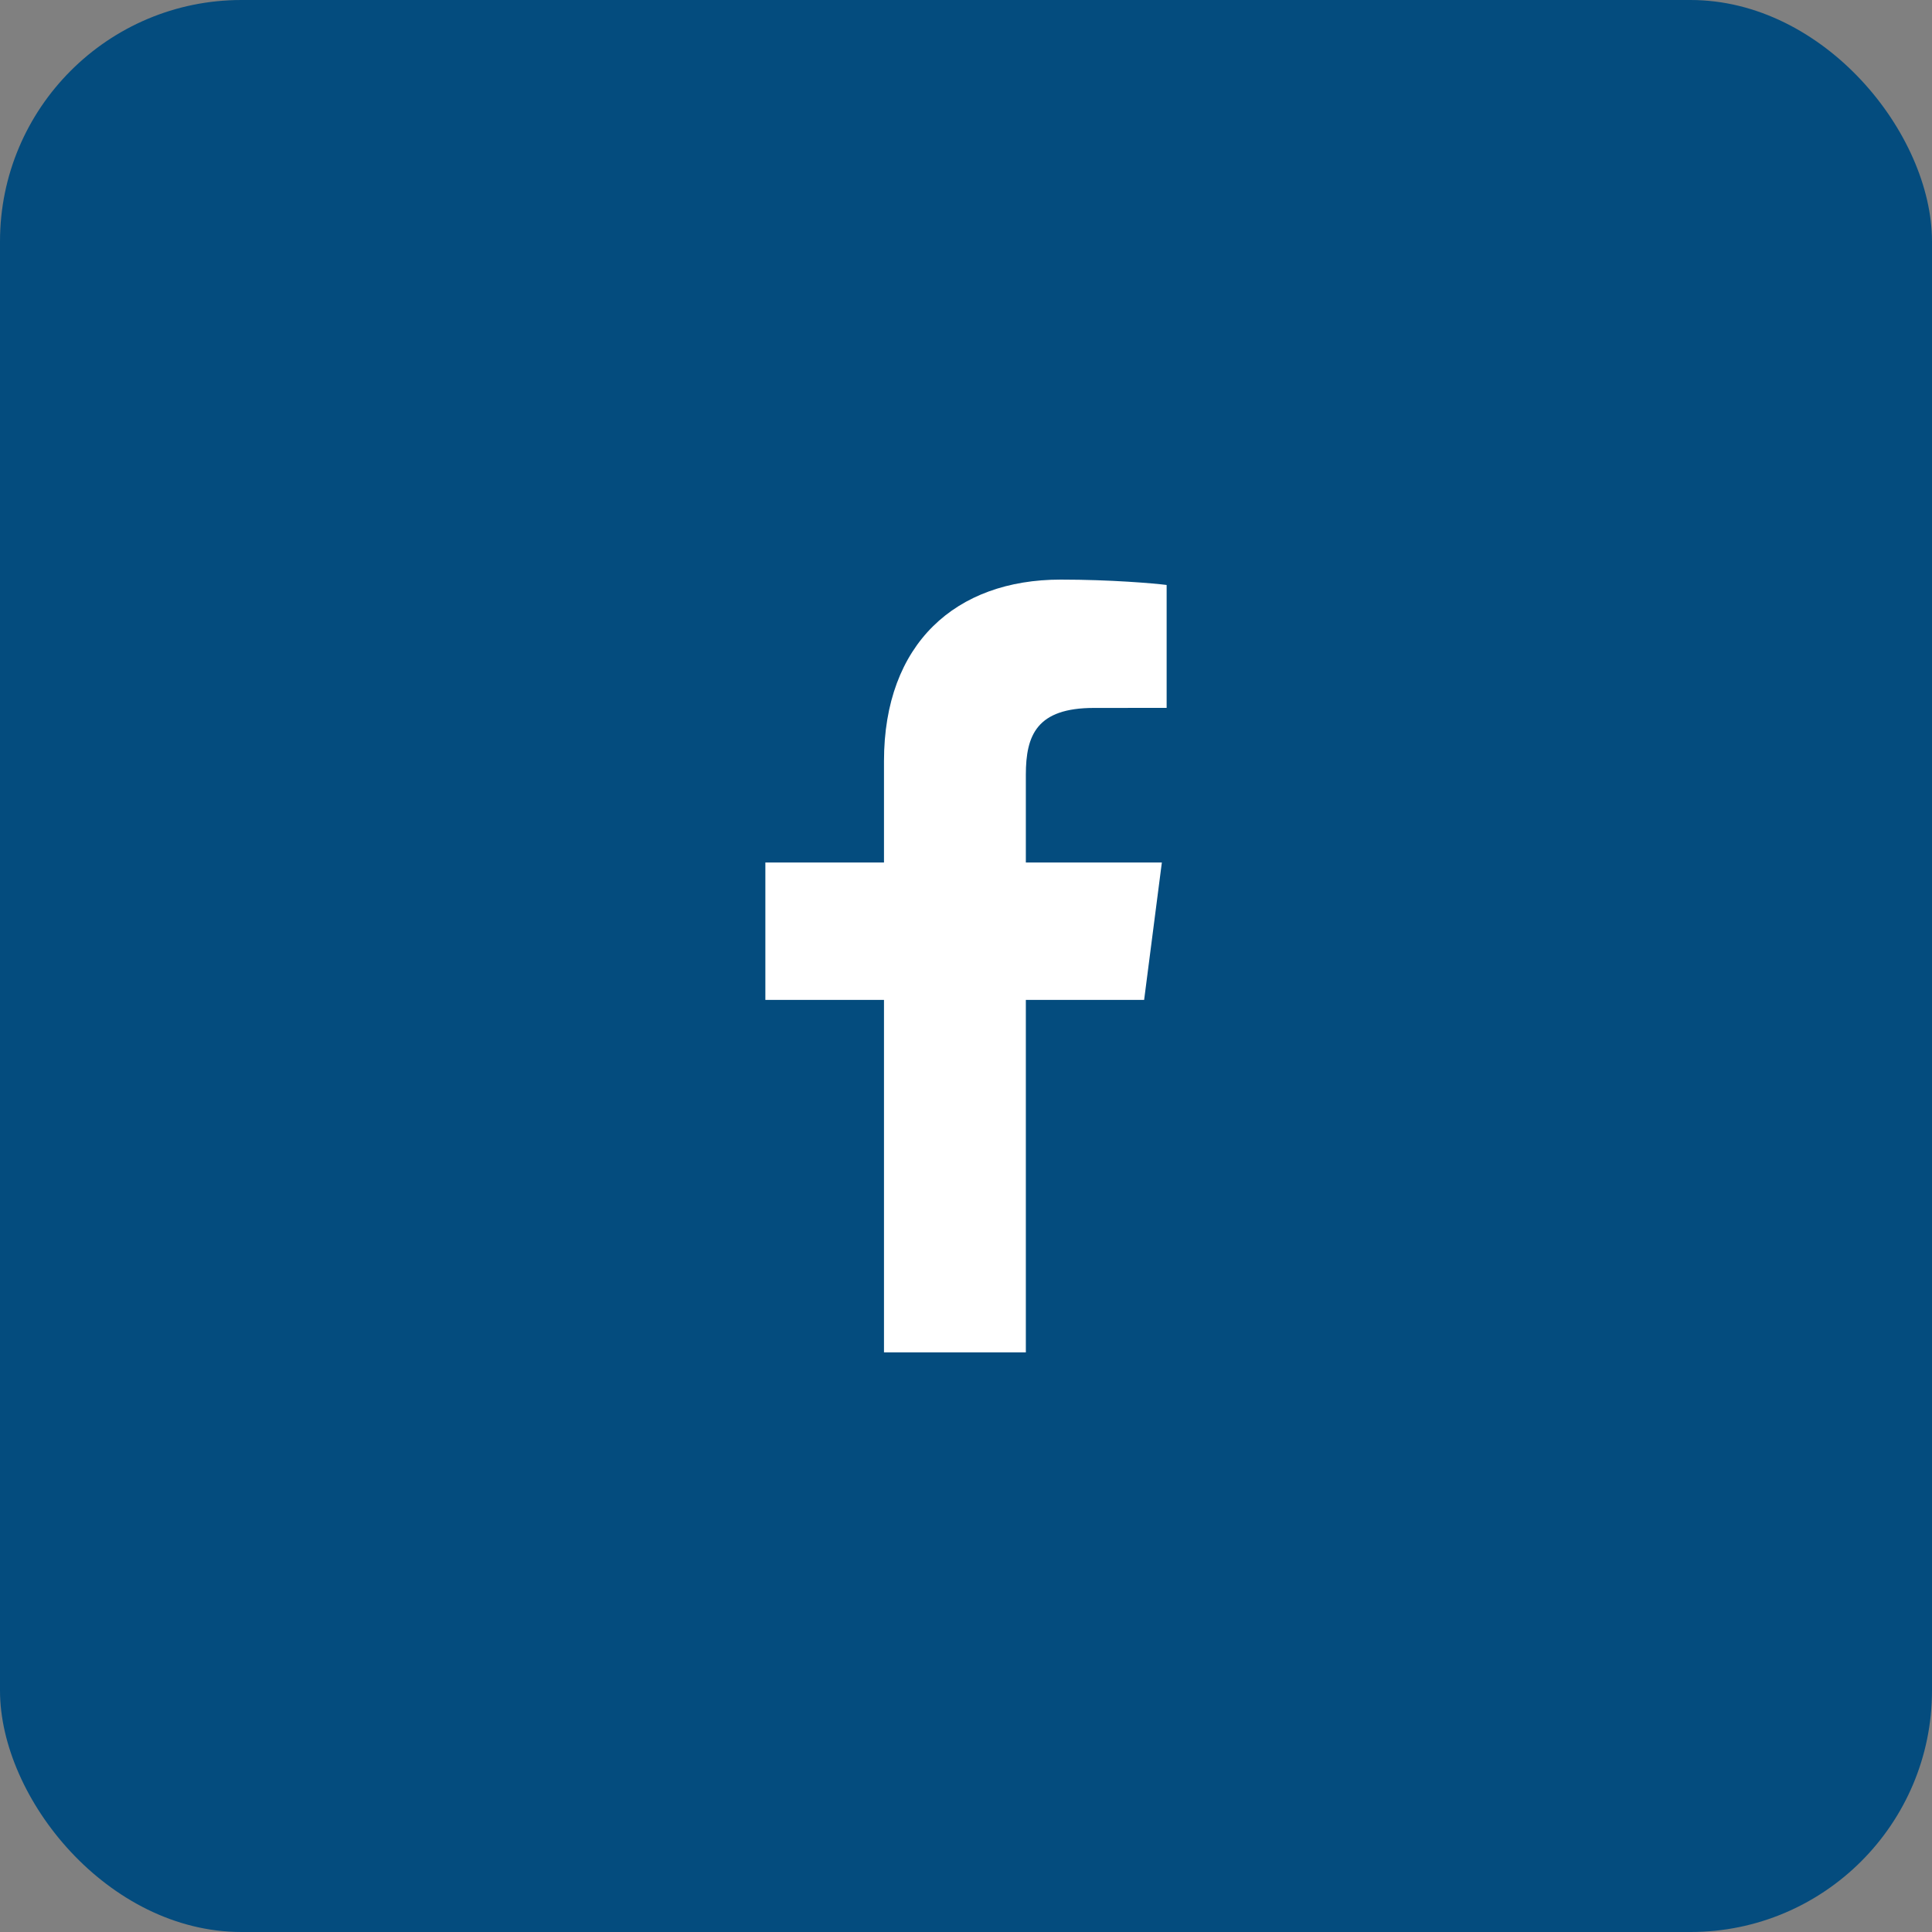<svg xmlns="http://www.w3.org/2000/svg" width="40" height="40" viewBox="0 0 40 40" fill="none"><rect x="0" y="0" width="40" height="40" fill="#808080" stroke="none"/><rect width="40" height="40" rx="5" fill="#044C7E"></rect><path d="M21.239 28V20.702H23.688L24.055 17.857H21.239V16.041C21.239 15.218 21.467 14.657 22.649 14.657L24.154 14.656V12.111C23.894 12.078 23 12 21.96 12C19.788 12 18.302 13.326 18.302 15.759V17.857H15.846V20.702H18.302V28H21.239Z" fill="white"></path></svg>